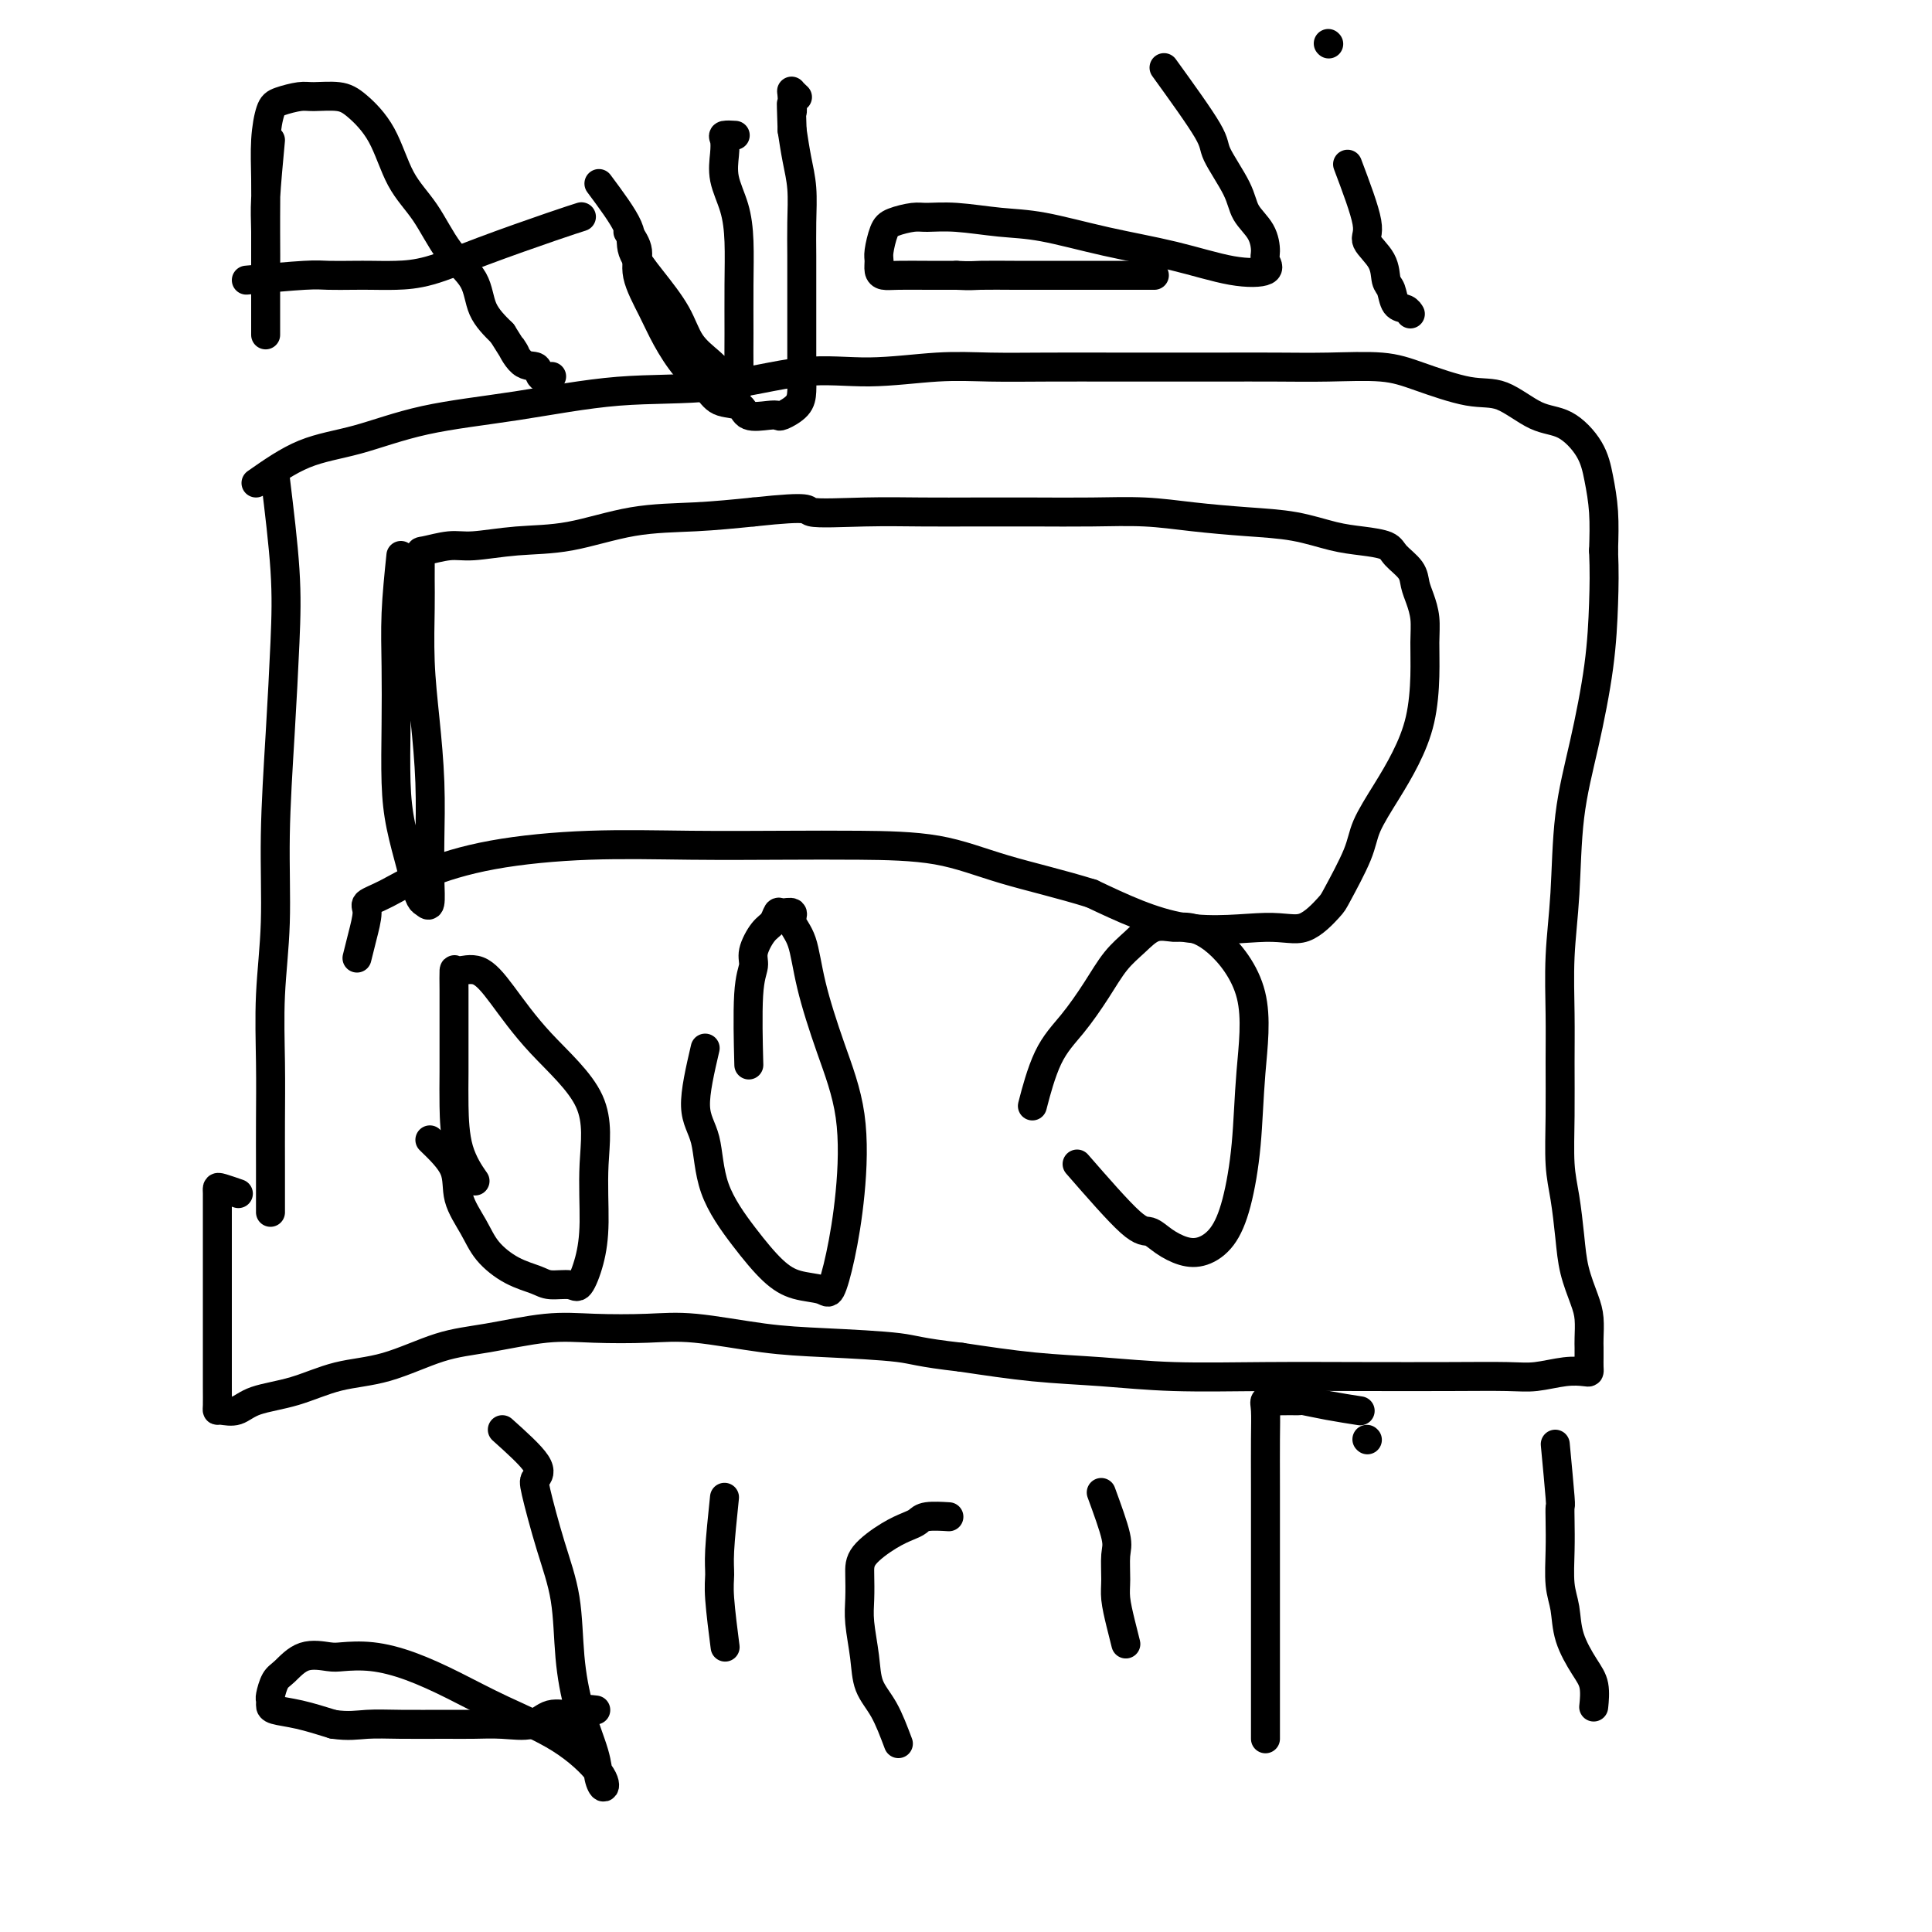 <svg viewBox='0 0 400 400' version='1.1' xmlns='http://www.w3.org/2000/svg' xmlns:xlink='http://www.w3.org/1999/xlink'><g fill='none' stroke='#000000' stroke-width='6' stroke-linecap='round' stroke-linejoin='round'><path d='M57,99c0.824,6.770 1.647,13.539 2,19c0.353,5.461 0.234,9.612 0,15c-0.234,5.388 -0.585,12.011 -1,19c-0.415,6.989 -0.896,14.344 -1,21c-0.104,6.656 0.168,12.615 0,18c-0.168,5.385 -0.777,10.198 -1,15c-0.223,4.802 -0.060,9.595 0,14c0.060,4.405 0.016,8.423 0,12c-0.016,3.577 -0.004,6.713 0,9c0.004,2.287 0.001,3.723 0,5c-0.001,1.277 -0.000,2.394 0,3c0.000,0.606 0.000,0.702 0,1c-0.000,0.298 -0.000,0.800 0,1c0.000,0.200 0.000,0.100 0,0'/><path d='M53,100c3.288,-2.300 6.575,-4.599 10,-6c3.425,-1.401 6.987,-1.903 11,-3c4.013,-1.097 8.476,-2.789 14,-4c5.524,-1.211 12.109,-1.942 19,-3c6.891,-1.058 14.090,-2.445 21,-3c6.910,-0.555 13.533,-0.278 20,-1c6.467,-0.722 12.778,-2.442 18,-3c5.222,-0.558 9.354,0.047 14,0c4.646,-0.047 9.807,-0.745 14,-1c4.193,-0.255 7.418,-0.068 11,0c3.582,0.068 7.521,0.018 12,0c4.479,-0.018 9.498,-0.005 14,0c4.502,0.005 8.488,0.000 12,0c3.512,-0.000 6.549,0.005 10,0c3.451,-0.005 7.317,-0.018 11,0c3.683,0.018 7.182,0.068 11,0c3.818,-0.068 7.955,-0.253 11,0c3.045,0.253 4.998,0.943 8,2c3.002,1.057 7.052,2.479 10,3c2.948,0.521 4.793,0.139 7,1c2.207,0.861 4.777,2.965 7,4c2.223,1.035 4.098,1.001 6,2c1.902,0.999 3.829,3.031 5,5c1.171,1.969 1.584,3.876 2,6c0.416,2.124 0.833,4.464 1,7c0.167,2.536 0.083,5.268 0,8'/><path d='M332,114c0.179,4.233 0.126,7.317 0,11c-0.126,3.683 -0.325,7.967 -1,13c-0.675,5.033 -1.827,10.814 -3,16c-1.173,5.186 -2.367,9.775 -3,15c-0.633,5.225 -0.705,11.086 -1,16c-0.295,4.914 -0.812,8.883 -1,13c-0.188,4.117 -0.048,8.383 0,12c0.048,3.617 0.002,6.583 0,10c-0.002,3.417 0.040,7.283 0,11c-0.040,3.717 -0.162,7.285 0,10c0.162,2.715 0.607,4.578 1,7c0.393,2.422 0.732,5.405 1,8c0.268,2.595 0.464,4.803 1,7c0.536,2.197 1.412,4.384 2,6c0.588,1.616 0.890,2.660 1,4c0.110,1.340 0.030,2.976 0,4c-0.030,1.024 -0.009,1.438 0,2c0.009,0.562 0.006,1.274 0,2c-0.006,0.726 -0.017,1.466 0,2c0.017,0.534 0.061,0.861 0,1c-0.061,0.139 -0.226,0.090 -1,0c-0.774,-0.090 -2.157,-0.220 -4,0c-1.843,0.220 -4.146,0.791 -6,1c-1.854,0.209 -3.259,0.057 -6,0c-2.741,-0.057 -6.818,-0.018 -12,0c-5.182,0.018 -11.471,0.017 -18,0c-6.529,-0.017 -13.299,-0.049 -20,0c-6.701,0.049 -13.332,0.178 -19,0c-5.668,-0.178 -10.372,-0.663 -15,-1c-4.628,-0.337 -9.179,-0.525 -14,-1c-4.821,-0.475 -9.910,-1.238 -15,-2'/><path d='M199,281c-9.000,-1.019 -9.501,-1.565 -13,-2c-3.499,-0.435 -9.998,-0.757 -15,-1c-5.002,-0.243 -8.509,-0.407 -13,-1c-4.491,-0.593 -9.965,-1.617 -14,-2c-4.035,-0.383 -6.629,-0.127 -10,0c-3.371,0.127 -7.517,0.125 -11,0c-3.483,-0.125 -6.301,-0.372 -10,0c-3.699,0.372 -8.278,1.363 -12,2c-3.722,0.637 -6.586,0.918 -10,2c-3.414,1.082 -7.379,2.963 -11,4c-3.621,1.037 -6.900,1.230 -10,2c-3.100,0.770 -6.022,2.115 -9,3c-2.978,0.885 -6.013,1.308 -8,2c-1.987,0.692 -2.925,1.653 -4,2c-1.075,0.347 -2.288,0.079 -3,0c-0.712,-0.079 -0.923,0.031 -1,0c-0.077,-0.031 -0.021,-0.205 0,-1c0.021,-0.795 0.006,-2.213 0,-4c-0.006,-1.787 -0.001,-3.945 0,-6c0.001,-2.055 0.000,-4.008 0,-6c-0.000,-1.992 -0.000,-4.021 0,-6c0.000,-1.979 0.000,-3.906 0,-6c-0.000,-2.094 -0.000,-4.354 0,-6c0.000,-1.646 0.001,-2.677 0,-4c-0.001,-1.323 -0.003,-2.939 0,-4c0.003,-1.061 0.012,-1.566 0,-2c-0.012,-0.434 -0.044,-0.797 0,-1c0.044,-0.203 0.166,-0.247 1,0c0.834,0.247 2.381,0.785 3,1c0.619,0.215 0.309,0.108 0,0'/><path d='M83,115c-0.422,4.108 -0.843,8.216 -1,12c-0.157,3.784 -0.049,7.243 0,11c0.049,3.757 0.041,7.810 0,12c-0.041,4.190 -0.113,8.517 0,12c0.113,3.483 0.411,6.123 1,9c0.589,2.877 1.468,5.990 2,8c0.532,2.010 0.717,2.918 1,4c0.283,1.082 0.664,2.340 1,3c0.336,0.660 0.627,0.724 1,1c0.373,0.276 0.829,0.764 1,0c0.171,-0.764 0.056,-2.779 0,-5c-0.056,-2.221 -0.053,-4.649 0,-8c0.053,-3.351 0.158,-7.626 0,-12c-0.158,-4.374 -0.578,-8.847 -1,-13c-0.422,-4.153 -0.846,-7.987 -1,-12c-0.154,-4.013 -0.040,-8.204 0,-11c0.040,-2.796 0.005,-4.198 0,-6c-0.005,-1.802 0.021,-4.003 0,-5c-0.021,-0.997 -0.087,-0.790 1,-1c1.087,-0.210 3.327,-0.837 5,-1c1.673,-0.163 2.778,0.139 5,0c2.222,-0.139 5.562,-0.720 9,-1c3.438,-0.280 6.973,-0.261 11,-1c4.027,-0.739 8.546,-2.237 13,-3c4.454,-0.763 8.844,-0.789 13,-1c4.156,-0.211 8.078,-0.605 12,-1'/><path d='M156,106c12.883,-1.392 10.590,-0.373 12,0c1.410,0.373 6.522,0.100 11,0c4.478,-0.100 8.322,-0.028 12,0c3.678,0.028 7.189,0.010 11,0c3.811,-0.010 7.923,-0.014 12,0c4.077,0.014 8.121,0.044 12,0c3.879,-0.044 7.593,-0.163 11,0c3.407,0.163 6.507,0.607 10,1c3.493,0.393 7.381,0.735 11,1c3.619,0.265 6.971,0.454 10,1c3.029,0.546 5.736,1.447 8,2c2.264,0.553 4.084,0.756 6,1c1.916,0.244 3.928,0.529 5,1c1.072,0.471 1.205,1.129 2,2c0.795,0.871 2.251,1.956 3,3c0.749,1.044 0.789,2.046 1,3c0.211,0.954 0.591,1.859 1,3c0.409,1.141 0.848,2.519 1,4c0.152,1.481 0.019,3.065 0,5c-0.019,1.935 0.076,4.222 0,7c-0.076,2.778 -0.322,6.048 -1,9c-0.678,2.952 -1.790,5.586 -3,8c-1.210,2.414 -2.520,4.608 -4,7c-1.480,2.392 -3.129,4.982 -4,7c-0.871,2.018 -0.965,3.464 -2,6c-1.035,2.536 -3.012,6.163 -4,8c-0.988,1.837 -0.986,1.885 -2,3c-1.014,1.115 -3.045,3.299 -5,4c-1.955,0.701 -3.834,-0.080 -8,0c-4.166,0.080 -10.619,1.023 -17,0c-6.381,-1.023 -12.691,-4.011 -19,-7'/><path d='M226,185c-6.374,-1.989 -12.809,-3.461 -18,-5c-5.191,-1.539 -9.137,-3.146 -14,-4c-4.863,-0.854 -10.644,-0.957 -16,-1c-5.356,-0.043 -10.289,-0.028 -16,0c-5.711,0.028 -12.200,0.070 -19,0c-6.800,-0.070 -13.910,-0.250 -21,0c-7.090,0.250 -14.158,0.932 -20,2c-5.842,1.068 -10.458,2.522 -14,4c-3.542,1.478 -6.011,2.982 -8,4c-1.989,1.018 -3.500,1.552 -4,2c-0.500,0.448 0.010,0.811 0,2c-0.010,1.189 -0.541,3.205 -1,5c-0.459,1.795 -0.845,3.370 -1,4c-0.155,0.630 -0.077,0.315 0,0'/><path d='M89,236c2.075,2.006 4.150,4.011 5,6c0.850,1.989 0.475,3.961 1,6c0.525,2.039 1.948,4.144 3,6c1.052,1.856 1.731,3.463 3,5c1.269,1.537 3.127,3.004 5,4c1.873,0.996 3.762,1.522 5,2c1.238,0.478 1.824,0.910 3,1c1.176,0.090 2.941,-0.161 4,0c1.059,0.161 1.413,0.733 2,0c0.587,-0.733 1.409,-2.772 2,-5c0.591,-2.228 0.953,-4.647 1,-8c0.047,-3.353 -0.219,-7.642 0,-12c0.219,-4.358 0.924,-8.785 -1,-13c-1.924,-4.215 -6.477,-8.218 -10,-12c-3.523,-3.782 -6.016,-7.342 -8,-10c-1.984,-2.658 -3.460,-4.412 -5,-5c-1.540,-0.588 -3.145,-0.009 -4,0c-0.855,0.009 -0.961,-0.551 -1,0c-0.039,0.551 -0.011,2.211 0,4c0.011,1.789 0.004,3.705 0,5c-0.004,1.295 -0.004,1.970 0,4c0.004,2.030 0.012,5.417 0,8c-0.012,2.583 -0.044,4.362 0,7c0.044,2.638 0.166,6.133 1,9c0.834,2.867 2.381,5.105 3,6c0.619,0.895 0.309,0.448 0,0'/><path d='M146,217c-1.049,4.515 -2.098,9.030 -2,12c0.098,2.970 1.343,4.396 2,7c0.657,2.604 0.725,6.385 2,10c1.275,3.615 3.755,7.064 6,10c2.245,2.936 4.253,5.358 6,7c1.747,1.642 3.231,2.503 5,3c1.769,0.497 3.822,0.631 5,1c1.178,0.369 1.481,0.972 2,0c0.519,-0.972 1.254,-3.520 2,-7c0.746,-3.480 1.505,-7.894 2,-13c0.495,-5.106 0.727,-10.904 0,-16c-0.727,-5.096 -2.414,-9.488 -4,-14c-1.586,-4.512 -3.073,-9.142 -4,-13c-0.927,-3.858 -1.295,-6.945 -2,-9c-0.705,-2.055 -1.746,-3.080 -2,-4c-0.254,-0.920 0.280,-1.735 0,-2c-0.280,-0.265 -1.375,0.019 -2,0c-0.625,-0.019 -0.779,-0.340 -1,0c-0.221,0.340 -0.508,1.341 -1,2c-0.492,0.659 -1.190,0.978 -2,2c-0.810,1.022 -1.734,2.749 -2,4c-0.266,1.251 0.125,2.026 0,3c-0.125,0.974 -0.764,2.147 -1,6c-0.236,3.853 -0.067,10.387 0,13c0.067,2.613 0.034,1.307 0,0'/><path d='M223,241c4.261,4.891 8.523,9.782 11,12c2.477,2.218 3.170,1.765 4,2c0.830,0.235 1.797,1.160 3,2c1.203,0.840 2.641,1.596 4,2c1.359,0.404 2.640,0.454 4,0c1.360,-0.454 2.801,-1.414 4,-3c1.199,-1.586 2.157,-3.797 3,-7c0.843,-3.203 1.572,-7.398 2,-12c0.428,-4.602 0.555,-9.611 1,-15c0.445,-5.389 1.207,-11.159 0,-16c-1.207,-4.841 -4.384,-8.753 -7,-11c-2.616,-2.247 -4.671,-2.830 -6,-3c-1.329,-0.170 -1.933,0.073 -3,0c-1.067,-0.073 -2.598,-0.460 -4,0c-1.402,0.460 -2.675,1.769 -4,3c-1.325,1.231 -2.702,2.384 -4,4c-1.298,1.616 -2.516,3.695 -4,6c-1.484,2.305 -3.233,4.834 -5,7c-1.767,2.166 -3.553,3.968 -5,7c-1.447,3.032 -2.556,7.295 -3,9c-0.444,1.705 -0.222,0.853 0,0'/><path d='M104,296c2.940,2.639 5.881,5.277 7,7c1.119,1.723 0.418,2.529 0,3c-0.418,0.471 -0.552,0.607 0,3c0.552,2.393 1.791,7.041 3,11c1.209,3.959 2.390,7.227 3,11c0.610,3.773 0.650,8.049 1,12c0.350,3.951 1.010,7.575 2,11c0.990,3.425 2.312,6.651 3,9c0.688,2.349 0.743,3.820 1,5c0.257,1.180 0.715,2.070 1,2c0.285,-0.070 0.396,-1.100 -1,-3c-1.396,-1.900 -4.300,-4.671 -8,-7c-3.700,-2.329 -8.196,-4.218 -12,-6c-3.804,-1.782 -6.918,-3.458 -10,-5c-3.082,-1.542 -6.134,-2.952 -9,-4c-2.866,-1.048 -5.548,-1.735 -8,-2c-2.452,-0.265 -4.674,-0.109 -6,0c-1.326,0.109 -1.757,0.169 -3,0c-1.243,-0.169 -3.300,-0.568 -5,0c-1.700,0.568 -3.044,2.103 -4,3c-0.956,0.897 -1.524,1.158 -2,2c-0.476,0.842 -0.860,2.266 -1,3c-0.140,0.734 -0.035,0.777 0,1c0.035,0.223 -0.001,0.627 0,1c0.001,0.373 0.039,0.716 1,1c0.961,0.284 2.846,0.510 5,1c2.154,0.490 4.577,1.245 7,2'/><path d='M69,357c3.143,0.464 4.999,0.124 7,0c2.001,-0.124 4.146,-0.031 7,0c2.854,0.031 6.419,0.001 9,0c2.581,-0.001 4.180,0.029 6,0c1.820,-0.029 3.862,-0.117 6,0c2.138,0.117 4.374,0.438 6,0c1.626,-0.438 2.643,-1.634 4,-2c1.357,-0.366 3.054,0.098 4,0c0.946,-0.098 1.139,-0.757 2,-1c0.861,-0.243 2.389,-0.069 3,0c0.611,0.069 0.306,0.035 0,0'/><path d='M150,310c-0.431,4.163 -0.861,8.325 -1,11c-0.139,2.675 0.014,3.861 0,5c-0.014,1.139 -0.196,2.230 0,5c0.196,2.770 0.770,7.220 1,9c0.230,1.780 0.115,0.890 0,0'/><path d='M186,361c-0.950,-2.526 -1.901,-5.052 -3,-7c-1.099,-1.948 -2.347,-3.319 -3,-5c-0.653,-1.681 -0.711,-3.674 -1,-6c-0.289,-2.326 -0.808,-4.987 -1,-7c-0.192,-2.013 -0.056,-3.380 0,-5c0.056,-1.620 0.032,-3.495 0,-5c-0.032,-1.505 -0.072,-2.642 1,-4c1.072,-1.358 3.255,-2.938 5,-4c1.745,-1.062 3.053,-1.605 4,-2c0.947,-0.395 1.532,-0.642 2,-1c0.468,-0.358 0.818,-0.827 2,-1c1.182,-0.173 3.195,-0.049 4,0c0.805,0.049 0.403,0.025 0,0'/><path d='M228,309c1.270,3.479 2.539,6.957 3,9c0.461,2.043 0.113,2.649 0,4c-0.113,1.351 0.008,3.445 0,5c-0.008,1.555 -0.147,2.572 0,4c0.147,1.428 0.578,3.269 1,5c0.422,1.731 0.835,3.352 1,4c0.165,0.648 0.083,0.324 0,0'/><path d='M283,298c0.000,0.000 0.100,0.100 0.1,0.1'/><path d='M262,360c0.000,-0.525 0.000,-1.049 0,-3c-0.000,-1.951 -0.000,-5.328 0,-9c0.000,-3.672 0.000,-7.638 0,-12c-0.000,-4.362 -0.001,-9.120 0,-14c0.001,-4.880 0.005,-9.882 0,-14c-0.005,-4.118 -0.020,-7.352 0,-10c0.020,-2.648 0.076,-4.709 0,-6c-0.076,-1.291 -0.283,-1.811 0,-2c0.283,-0.189 1.055,-0.048 2,0c0.945,0.048 2.061,0.002 3,0c0.939,-0.002 1.699,0.038 2,0c0.301,-0.038 0.143,-0.155 1,0c0.857,0.155 2.731,0.580 5,1c2.269,0.420 4.934,0.834 6,1c1.066,0.166 0.533,0.083 0,0'/><path d='M322,299c0.422,4.478 0.844,8.956 1,11c0.156,2.044 0.045,1.654 0,2c-0.045,0.346 -0.025,1.427 0,3c0.025,1.573 0.054,3.639 0,6c-0.054,2.361 -0.193,5.018 0,7c0.193,1.982 0.717,3.288 1,5c0.283,1.712 0.324,3.829 1,6c0.676,2.171 1.985,4.396 3,6c1.015,1.604 1.735,2.586 2,4c0.265,1.414 0.076,3.261 0,4c-0.076,0.739 -0.038,0.369 0,0'/><path d='M56,29c-0.423,4.541 -0.845,9.082 -1,12c-0.155,2.918 -0.041,4.212 0,7c0.041,2.788 0.011,7.071 0,10c-0.011,2.929 -0.003,4.503 0,6c0.003,1.497 0.001,2.917 0,4c-0.001,1.083 -0.000,1.829 0,1c0.000,-0.829 -0.001,-3.234 0,-6c0.001,-2.766 0.003,-5.893 0,-9c-0.003,-3.107 -0.011,-6.194 0,-9c0.011,-2.806 0.041,-5.330 0,-8c-0.041,-2.670 -0.151,-5.486 0,-8c0.151,-2.514 0.564,-4.727 1,-6c0.436,-1.273 0.894,-1.605 2,-2c1.106,-0.395 2.858,-0.851 4,-1c1.142,-0.149 1.672,0.009 3,0c1.328,-0.009 3.453,-0.187 5,0c1.547,0.187 2.516,0.737 4,2c1.484,1.263 3.483,3.238 5,6c1.517,2.762 2.551,6.310 4,9c1.449,2.690 3.314,4.522 5,7c1.686,2.478 3.194,5.602 5,8c1.806,2.398 3.909,4.069 5,6c1.091,1.931 1.169,4.123 2,6c0.831,1.877 2.416,3.438 4,5'/><path d='M104,69c4.246,6.848 2.360,3.467 2,3c-0.360,-0.467 0.804,1.980 2,3c1.196,1.020 2.424,0.614 3,1c0.576,0.386 0.501,1.566 1,2c0.499,0.434 1.571,0.124 2,0c0.429,-0.124 0.214,-0.062 0,0'/><path d='M51,58c4.633,-0.423 9.266,-0.845 12,-1c2.734,-0.155 3.571,-0.042 5,0c1.429,0.042 3.452,0.015 5,0c1.548,-0.015 2.622,-0.017 4,0c1.378,0.017 3.060,0.053 5,0c1.940,-0.053 4.139,-0.197 7,-1c2.861,-0.803 6.386,-2.267 11,-4c4.614,-1.733 10.319,-3.736 14,-5c3.681,-1.264 5.337,-1.790 6,-2c0.663,-0.210 0.331,-0.105 0,0'/><path d='M124,38c2.508,3.374 5.016,6.748 6,9c0.984,2.252 0.444,3.383 1,5c0.556,1.617 2.207,3.721 4,6c1.793,2.279 3.727,4.733 5,7c1.273,2.267 1.886,4.347 3,6c1.114,1.653 2.729,2.877 4,4c1.271,1.123 2.197,2.143 3,3c0.803,0.857 1.483,1.552 2,2c0.517,0.448 0.871,0.649 1,0c0.129,-0.649 0.033,-2.149 0,-4c-0.033,-1.851 -0.002,-4.051 0,-7c0.002,-2.949 -0.024,-6.645 0,-10c0.024,-3.355 0.098,-6.370 0,-9c-0.098,-2.630 -0.368,-4.877 -1,-7c-0.632,-2.123 -1.626,-4.124 -2,-6c-0.374,-1.876 -0.128,-3.627 0,-5c0.128,-1.373 0.137,-2.368 0,-3c-0.137,-0.632 -0.422,-0.901 0,-1c0.422,-0.099 1.549,-0.028 2,0c0.451,0.028 0.225,0.014 0,0'/><path d='M241,14c3.688,5.107 7.377,10.213 9,13c1.623,2.787 1.181,3.254 2,5c0.819,1.746 2.898,4.771 4,7c1.102,2.229 1.228,3.662 2,5c0.772,1.338 2.190,2.582 3,4c0.810,1.418 1.014,3.012 1,4c-0.014,0.988 -0.244,1.370 0,2c0.244,0.630 0.963,1.507 0,2c-0.963,0.493 -3.608,0.602 -7,0c-3.392,-0.602 -7.532,-1.917 -12,-3c-4.468,-1.083 -9.263,-1.936 -14,-3c-4.737,-1.064 -9.417,-2.338 -13,-3c-3.583,-0.662 -6.070,-0.710 -9,-1c-2.930,-0.290 -6.305,-0.820 -9,-1c-2.695,-0.180 -4.712,-0.010 -6,0c-1.288,0.010 -1.848,-0.139 -3,0c-1.152,0.139 -2.898,0.566 -4,1c-1.102,0.434 -1.561,0.877 -2,2c-0.439,1.123 -0.857,2.928 -1,4c-0.143,1.072 -0.010,1.412 0,2c0.010,0.588 -0.102,1.426 0,2c0.102,0.574 0.419,0.886 1,1c0.581,0.114 1.426,0.031 3,0c1.574,-0.031 3.878,-0.009 6,0c2.122,0.009 4.061,0.004 6,0'/><path d='M198,57c3.242,0.155 3.348,0.041 5,0c1.652,-0.041 4.849,-0.011 7,0c2.151,0.011 3.256,0.003 5,0c1.744,-0.003 4.127,-0.001 6,0c1.873,0.001 3.238,0.000 5,0c1.762,-0.000 3.922,-0.000 5,0c1.078,0.000 1.072,0.000 2,0c0.928,-0.000 2.788,-0.000 4,0c1.212,0.000 1.775,0.000 2,0c0.225,-0.000 0.113,-0.000 0,0'/><path d='M279,34c1.775,4.710 3.551,9.421 4,12c0.449,2.579 -0.428,3.027 0,4c0.428,0.973 2.160,2.470 3,4c0.840,1.530 0.789,3.093 1,4c0.211,0.907 0.684,1.157 1,2c0.316,0.843 0.477,2.277 1,3c0.523,0.723 1.410,0.733 2,1c0.590,0.267 0.883,0.791 1,1c0.117,0.209 0.059,0.105 0,0'/><path d='M275,9c0.000,0.000 0.100,0.100 0.1,0.1'/><path d='M130,48c0.919,1.299 1.837,2.598 2,4c0.163,1.402 -0.430,2.906 0,5c0.430,2.094 1.885,4.778 3,7c1.115,2.222 1.892,3.980 3,6c1.108,2.020 2.546,4.300 4,6c1.454,1.700 2.925,2.820 4,4c1.075,1.180 1.756,2.421 3,3c1.244,0.579 3.052,0.496 4,1c0.948,0.504 1.035,1.594 2,2c0.965,0.406 2.809,0.129 4,0c1.191,-0.129 1.731,-0.108 2,0c0.269,0.108 0.268,0.303 1,0c0.732,-0.303 2.196,-1.105 3,-2c0.804,-0.895 0.947,-1.882 1,-3c0.053,-1.118 0.014,-2.365 0,-4c-0.014,-1.635 -0.004,-3.656 0,-5c0.004,-1.344 0.002,-2.010 0,-4c-0.002,-1.990 -0.003,-5.304 0,-8c0.003,-2.696 0.012,-4.775 0,-7c-0.012,-2.225 -0.044,-4.596 0,-7c0.044,-2.404 0.166,-4.839 0,-7c-0.166,-2.161 -0.619,-4.046 -1,-6c-0.381,-1.954 -0.691,-3.977 -1,-6'/><path d='M164,27c-0.314,-9.098 -0.098,-4.844 0,-4c0.098,0.844 0.078,-1.722 0,-3c-0.078,-1.278 -0.213,-1.267 0,-1c0.213,0.267 0.775,0.791 1,1c0.225,0.209 0.112,0.105 0,0'/></g>
</svg>